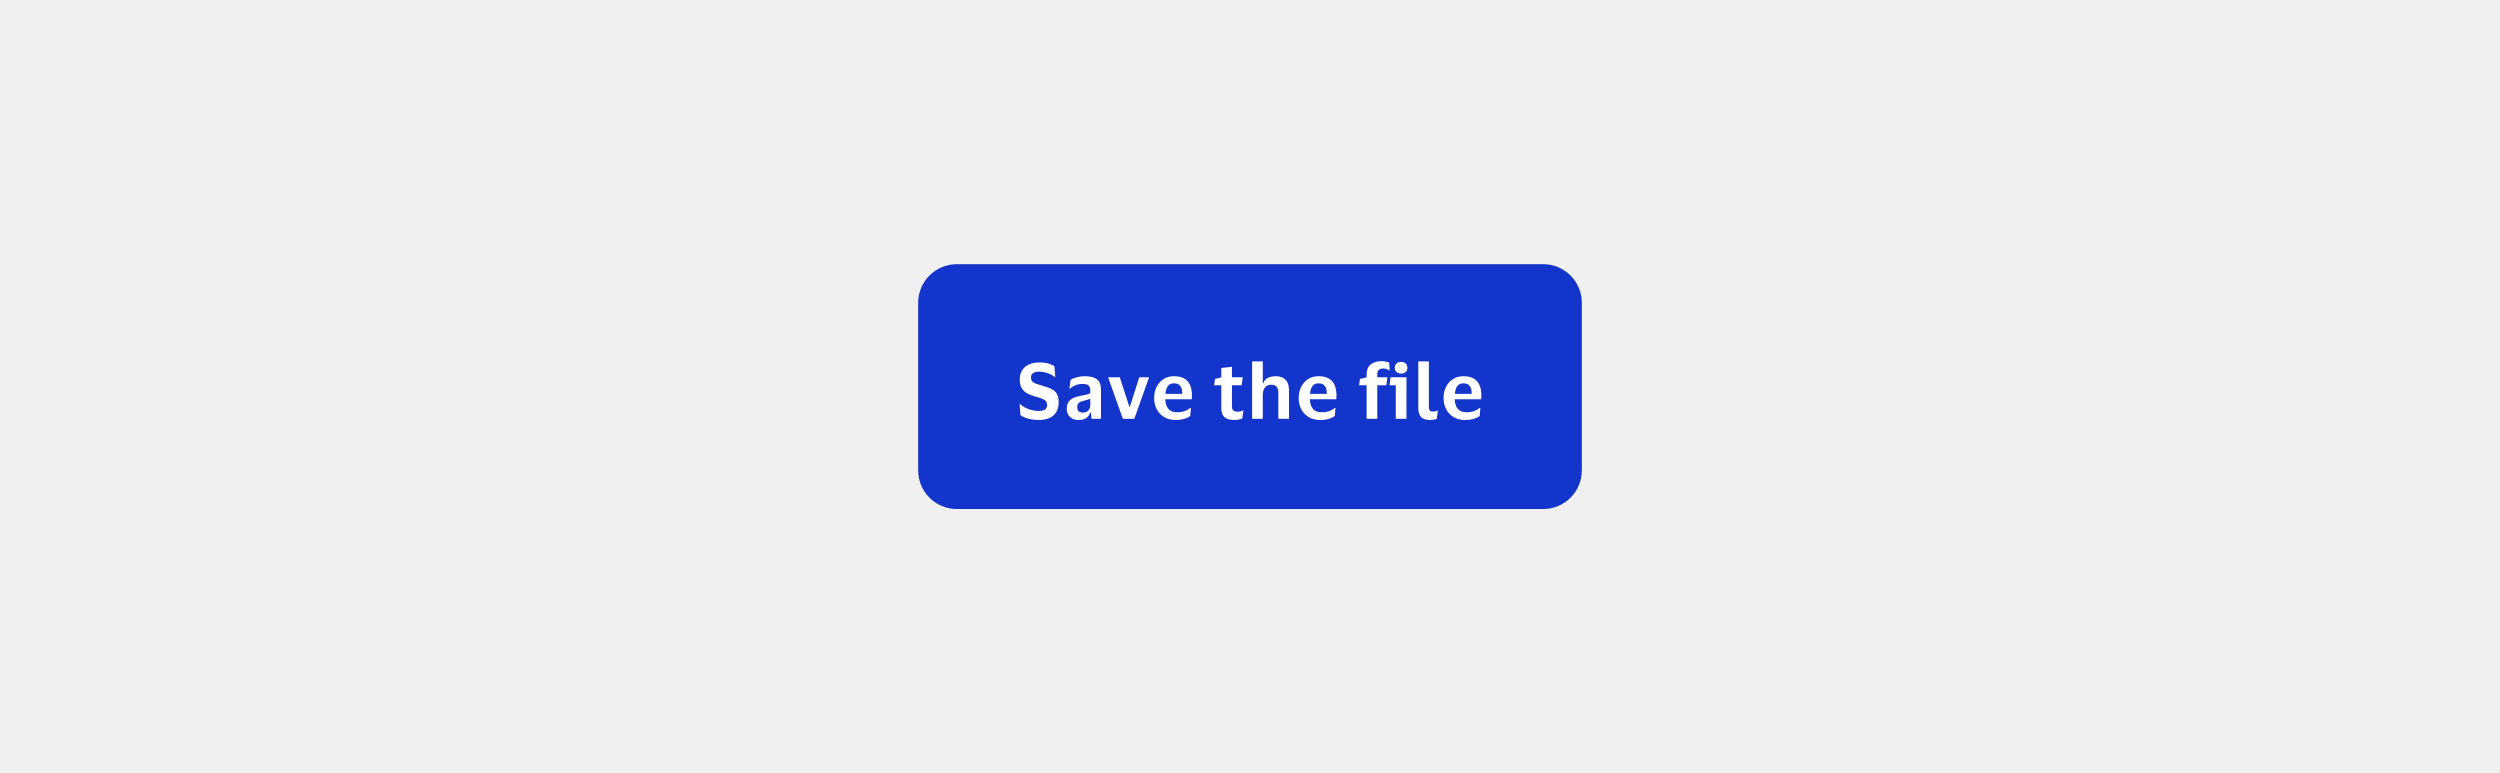 <svg width="388" height="120" viewBox="0 0 388 120" fill="none" xmlns="http://www.w3.org/2000/svg">
<rect width="388" height="120" fill="#F0F0F0"/>
<path d="M148.5 41.5H239.5C242.538 41.5 245 43.962 245 47V73C245 76.038 242.538 78.5 239.5 78.5H148.5C145.462 78.5 143 76.038 143 73V47C143 43.962 145.462 41.5 148.5 41.5Z" fill="#1435CB"/>
<path d="M148.5 41.5H239.5C242.538 41.5 245 43.962 245 47V73C245 76.038 242.538 78.5 239.5 78.5H148.5C145.462 78.5 143 76.038 143 73V47C143 43.962 145.462 41.5 148.5 41.5Z" stroke="#1435CB"/>
<path d="M158.268 58.892C158.268 58.332 158.392 57.856 158.64 57.464C158.896 57.064 159.248 56.764 159.696 56.564C160.152 56.356 160.68 56.252 161.28 56.252C161.896 56.252 162.392 56.312 162.768 56.432C163.144 56.552 163.436 56.688 163.644 56.84L163.776 58.52H163.68C163.4 58.264 163.036 58.06 162.588 57.908C162.14 57.756 161.704 57.68 161.28 57.68C160.88 57.68 160.568 57.752 160.344 57.896C160.12 58.032 160.008 58.252 160.008 58.556C160.008 58.804 160.06 59 160.164 59.144C160.268 59.28 160.436 59.4 160.668 59.504C160.908 59.6 161.228 59.704 161.628 59.816C162.004 59.928 162.356 60.04 162.684 60.152C163.012 60.264 163.296 60.408 163.536 60.584C163.776 60.76 163.964 60.992 164.1 61.28C164.236 61.568 164.304 61.944 164.304 62.408C164.304 63.296 164.04 63.98 163.512 64.46C162.984 64.94 162.204 65.18 161.172 65.18C160.844 65.18 160.504 65.152 160.152 65.096C159.808 65.04 159.48 64.956 159.168 64.844C158.856 64.732 158.592 64.596 158.376 64.436L158.244 62.744H158.364C158.716 63.064 159.144 63.316 159.648 63.5C160.16 63.684 160.68 63.776 161.208 63.776C161.64 63.776 161.964 63.704 162.18 63.56C162.404 63.416 162.516 63.18 162.516 62.852C162.516 62.62 162.46 62.432 162.348 62.288C162.236 62.136 162.048 62.008 161.784 61.904C161.52 61.792 161.168 61.676 160.728 61.556C160.28 61.436 159.868 61.284 159.492 61.1C159.124 60.908 158.828 60.64 158.604 60.296C158.38 59.952 158.268 59.484 158.268 58.892ZM165.975 60.32L166.155 58.964C166.379 58.796 166.695 58.66 167.103 58.556C167.519 58.444 167.927 58.388 168.327 58.388C169.183 58.388 169.819 58.544 170.235 58.856C170.659 59.16 170.871 59.7 170.871 60.476V65H169.419L169.299 64.004H169.227C169.083 64.388 168.867 64.68 168.579 64.88C168.291 65.08 167.907 65.18 167.427 65.18C167.083 65.18 166.771 65.12 166.491 65C166.211 64.872 165.987 64.68 165.819 64.424C165.651 64.16 165.567 63.82 165.567 63.404C165.567 62.988 165.655 62.652 165.831 62.396C166.007 62.132 166.247 61.928 166.551 61.784C166.863 61.632 167.223 61.52 167.631 61.448C168.159 61.352 168.531 61.272 168.747 61.208C168.971 61.144 169.127 61.072 169.215 60.992V60.608C169.215 60.256 169.131 60 168.963 59.84C168.795 59.672 168.471 59.588 167.991 59.588C167.599 59.588 167.239 59.656 166.911 59.792C166.583 59.92 166.299 60.096 166.059 60.32H165.975ZM169.215 62.9V61.844C169.063 61.972 168.683 62.1 168.075 62.228C167.819 62.284 167.607 62.38 167.439 62.516C167.271 62.652 167.187 62.88 167.187 63.2C167.187 63.504 167.267 63.72 167.427 63.848C167.587 63.968 167.791 64.028 168.039 64.028C168.439 64.028 168.735 63.916 168.927 63.692C169.119 63.46 169.215 63.196 169.215 62.9ZM173.788 58.556L175.276 63.128H175.36L176.812 58.556H178.336L176.044 65H174.268L171.976 58.556H173.788ZM182.651 63.98C183.139 63.98 183.543 63.92 183.863 63.8C184.191 63.68 184.483 63.516 184.739 63.308H184.835L184.727 64.556C184.543 64.716 184.255 64.86 183.863 64.988C183.471 65.116 182.995 65.18 182.435 65.18C181.763 65.18 181.179 65.032 180.683 64.736C180.187 64.44 179.803 64.036 179.531 63.524C179.259 63.012 179.123 62.432 179.123 61.784C179.123 61.136 179.251 60.556 179.507 60.044C179.763 59.532 180.119 59.128 180.575 58.832C181.039 58.536 181.575 58.388 182.183 58.388C182.895 58.388 183.455 58.52 183.863 58.784C184.279 59.048 184.571 59.408 184.739 59.864C184.907 60.312 184.991 60.816 184.991 61.376C184.991 61.456 184.987 61.556 184.979 61.676C184.971 61.788 184.963 61.884 184.955 61.964H180.851V62C180.883 62.624 181.047 63.112 181.343 63.464C181.639 63.808 182.075 63.98 182.651 63.98ZM182.219 59.492C181.795 59.492 181.475 59.632 181.259 59.912C181.051 60.192 180.923 60.596 180.875 61.124H183.479V60.92C183.479 60.488 183.375 60.144 183.167 59.888C182.967 59.624 182.651 59.492 182.219 59.492ZM191.199 63.02C191.199 63.364 191.275 63.596 191.427 63.716C191.579 63.836 191.775 63.896 192.015 63.896C192.231 63.896 192.403 63.88 192.531 63.848C192.667 63.808 192.791 63.76 192.903 63.704H192.975L192.807 64.94C192.719 65.004 192.555 65.06 192.315 65.108C192.075 65.156 191.827 65.18 191.571 65.18C190.859 65.18 190.343 65.032 190.023 64.736C189.703 64.44 189.543 63.96 189.543 63.296V59.792H188.427L188.583 58.808L189.543 58.568V57.116L191.199 56.924V58.556H192.879L192.699 59.792H191.199V63.02ZM197.293 59.708C196.877 59.708 196.553 59.852 196.321 60.14C196.097 60.428 195.985 60.808 195.985 61.28V65H194.329V56.084H195.985V59.504H196.057C196.161 59.2 196.313 58.968 196.513 58.808C196.721 58.648 196.953 58.54 197.209 58.484C197.465 58.42 197.729 58.388 198.001 58.388C198.665 58.388 199.173 58.572 199.525 58.94C199.877 59.308 200.053 59.86 200.053 60.596V65H198.397V61.028C198.397 60.572 198.313 60.24 198.145 60.032C197.977 59.816 197.693 59.708 197.293 59.708ZM205.084 63.98C205.572 63.98 205.976 63.92 206.296 63.8C206.624 63.68 206.916 63.516 207.172 63.308H207.268L207.16 64.556C206.976 64.716 206.688 64.86 206.296 64.988C205.904 65.116 205.428 65.18 204.868 65.18C204.196 65.18 203.612 65.032 203.116 64.736C202.62 64.44 202.236 64.036 201.964 63.524C201.692 63.012 201.556 62.432 201.556 61.784C201.556 61.136 201.684 60.556 201.94 60.044C202.196 59.532 202.552 59.128 203.008 58.832C203.472 58.536 204.008 58.388 204.616 58.388C205.328 58.388 205.888 58.52 206.296 58.784C206.712 59.048 207.004 59.408 207.172 59.864C207.34 60.312 207.424 60.816 207.424 61.376C207.424 61.456 207.42 61.556 207.412 61.676C207.404 61.788 207.396 61.884 207.388 61.964H203.284V62C203.316 62.624 203.48 63.112 203.776 63.464C204.072 63.808 204.508 63.98 205.084 63.98ZM204.652 59.492C204.228 59.492 203.908 59.632 203.692 59.912C203.484 60.192 203.356 60.596 203.308 61.124H205.912V60.92C205.912 60.488 205.808 60.144 205.6 59.888C205.4 59.624 205.084 59.492 204.652 59.492ZM213.753 58.184V58.556H215.325L215.157 59.792H213.753V65H212.097V59.792H210.921L211.065 58.808L212.097 58.568V58.16C212.097 57.424 212.313 56.888 212.745 56.552C213.185 56.216 213.753 56.048 214.449 56.048C214.665 56.048 214.893 56.076 215.133 56.132C215.373 56.18 215.529 56.228 215.601 56.276L215.685 57.476H215.577C215.465 57.388 215.329 57.32 215.169 57.272C215.009 57.216 214.837 57.188 214.653 57.188C214.405 57.188 214.193 57.256 214.017 57.392C213.841 57.528 213.753 57.792 213.753 58.184ZM217.454 57.98C217.166 57.98 216.93 57.9 216.746 57.74C216.562 57.58 216.47 57.36 216.47 57.08C216.47 56.792 216.562 56.568 216.746 56.408C216.93 56.248 217.166 56.168 217.454 56.168C217.75 56.168 217.986 56.248 218.162 56.408C218.338 56.568 218.426 56.792 218.426 57.08C218.426 57.36 218.338 57.58 218.162 57.74C217.986 57.9 217.75 57.98 217.454 57.98ZM218.282 58.556V65H216.626V59.792H215.654L215.81 58.556H218.282ZM221.762 63.056C221.762 63.392 221.814 63.616 221.918 63.728C222.022 63.832 222.186 63.884 222.41 63.884C222.642 63.884 222.866 63.832 223.082 63.728H223.154L222.986 64.988C222.898 65.044 222.746 65.088 222.53 65.12C222.314 65.16 222.13 65.18 221.978 65.18C221.338 65.18 220.866 65.032 220.562 64.736C220.266 64.44 220.118 63.948 220.118 63.26V56.084H221.762V63.056ZM227.569 63.98C228.057 63.98 228.461 63.92 228.781 63.8C229.109 63.68 229.401 63.516 229.657 63.308H229.753L229.645 64.556C229.461 64.716 229.173 64.86 228.781 64.988C228.389 65.116 227.913 65.18 227.353 65.18C226.681 65.18 226.097 65.032 225.601 64.736C225.105 64.44 224.721 64.036 224.449 63.524C224.177 63.012 224.041 62.432 224.041 61.784C224.041 61.136 224.169 60.556 224.425 60.044C224.681 59.532 225.037 59.128 225.493 58.832C225.957 58.536 226.493 58.388 227.101 58.388C227.813 58.388 228.373 58.52 228.781 58.784C229.197 59.048 229.489 59.408 229.657 59.864C229.825 60.312 229.909 60.816 229.909 61.376C229.909 61.456 229.905 61.556 229.897 61.676C229.889 61.788 229.881 61.884 229.873 61.964H225.769V62C225.801 62.624 225.965 63.112 226.261 63.464C226.557 63.808 226.993 63.98 227.569 63.98ZM227.137 59.492C226.713 59.492 226.393 59.632 226.177 59.912C225.969 60.192 225.841 60.596 225.793 61.124H228.397V60.92C228.397 60.488 228.293 60.144 228.085 59.888C227.885 59.624 227.569 59.492 227.137 59.492Z" fill="white"/>
</svg>
